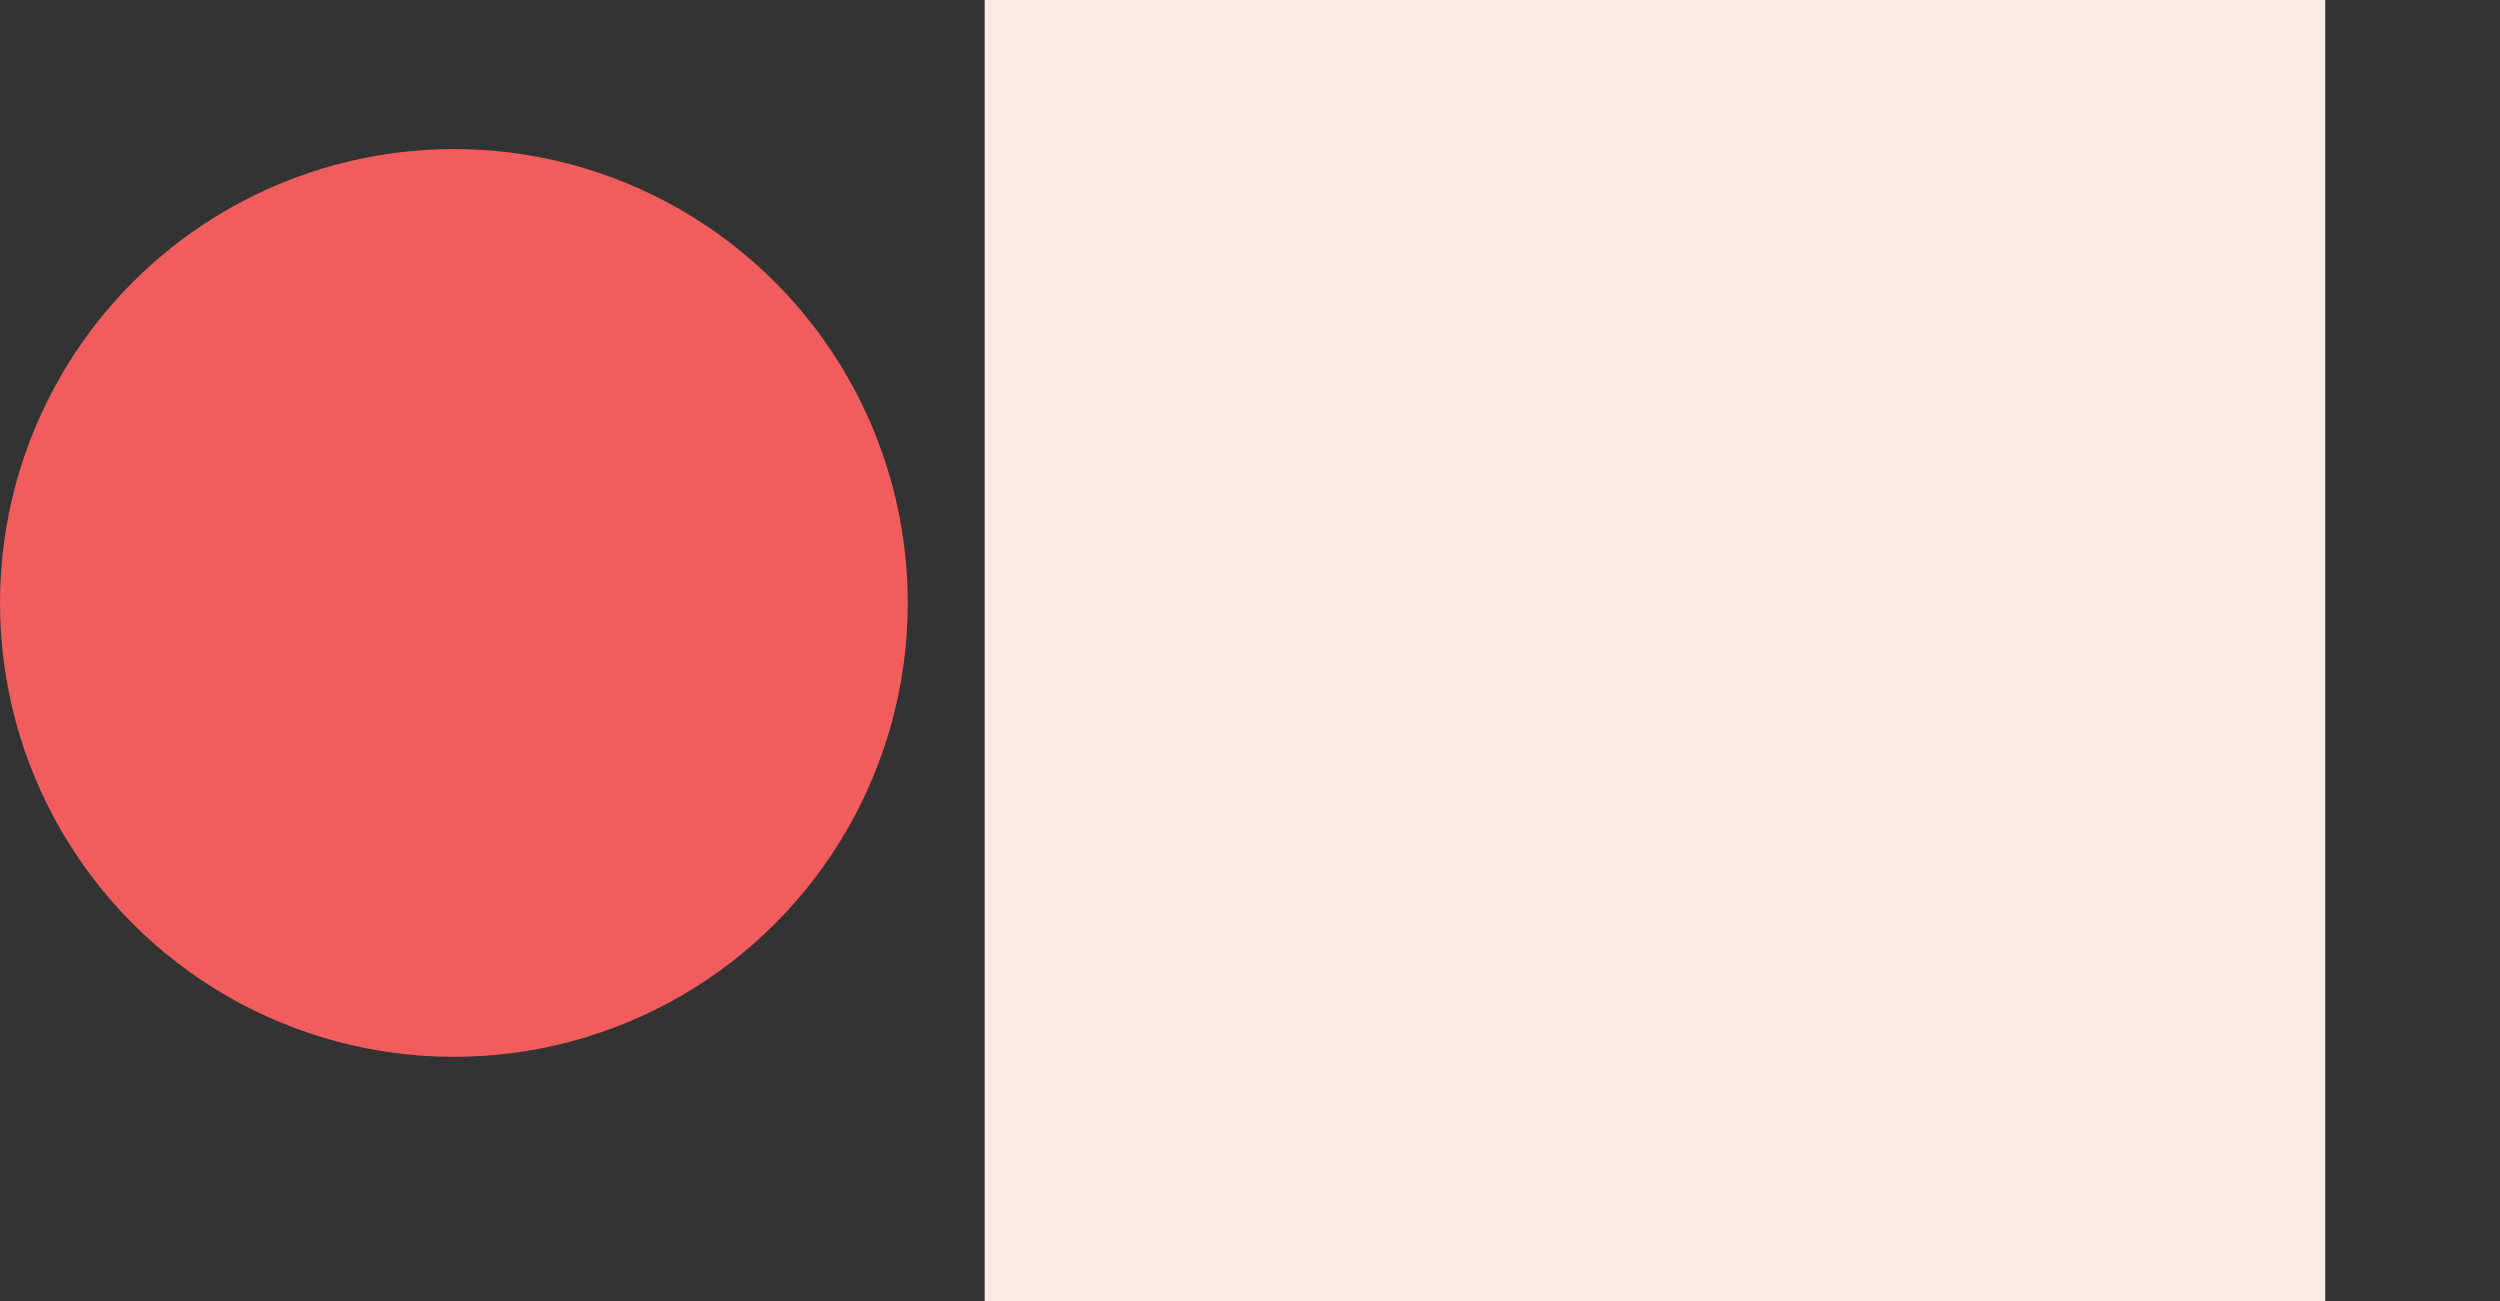 <svg xmlns="http://www.w3.org/2000/svg" xmlns:xlink="http://www.w3.org/1999/xlink" id="Layer_1" x="0px" y="0px" viewBox="0 0 2766.89 1440" style="enable-background:new 0 0 2766.89 1440;" xml:space="preserve">
<rect x="0" y="0" width="2766.89" height="1440" fill="#333333" stroke="none"/>
<style type="text/css">
	.st0{fill:#F15C5D;}
	.st1{fill:#F8ECE3;}
</style>
<circle class="st0" cx="502.34" cy="667.3" r="502.34"></circle>
<rect x="1089.78" class="st1" width="1483.66" height="1440"></rect>
</svg>